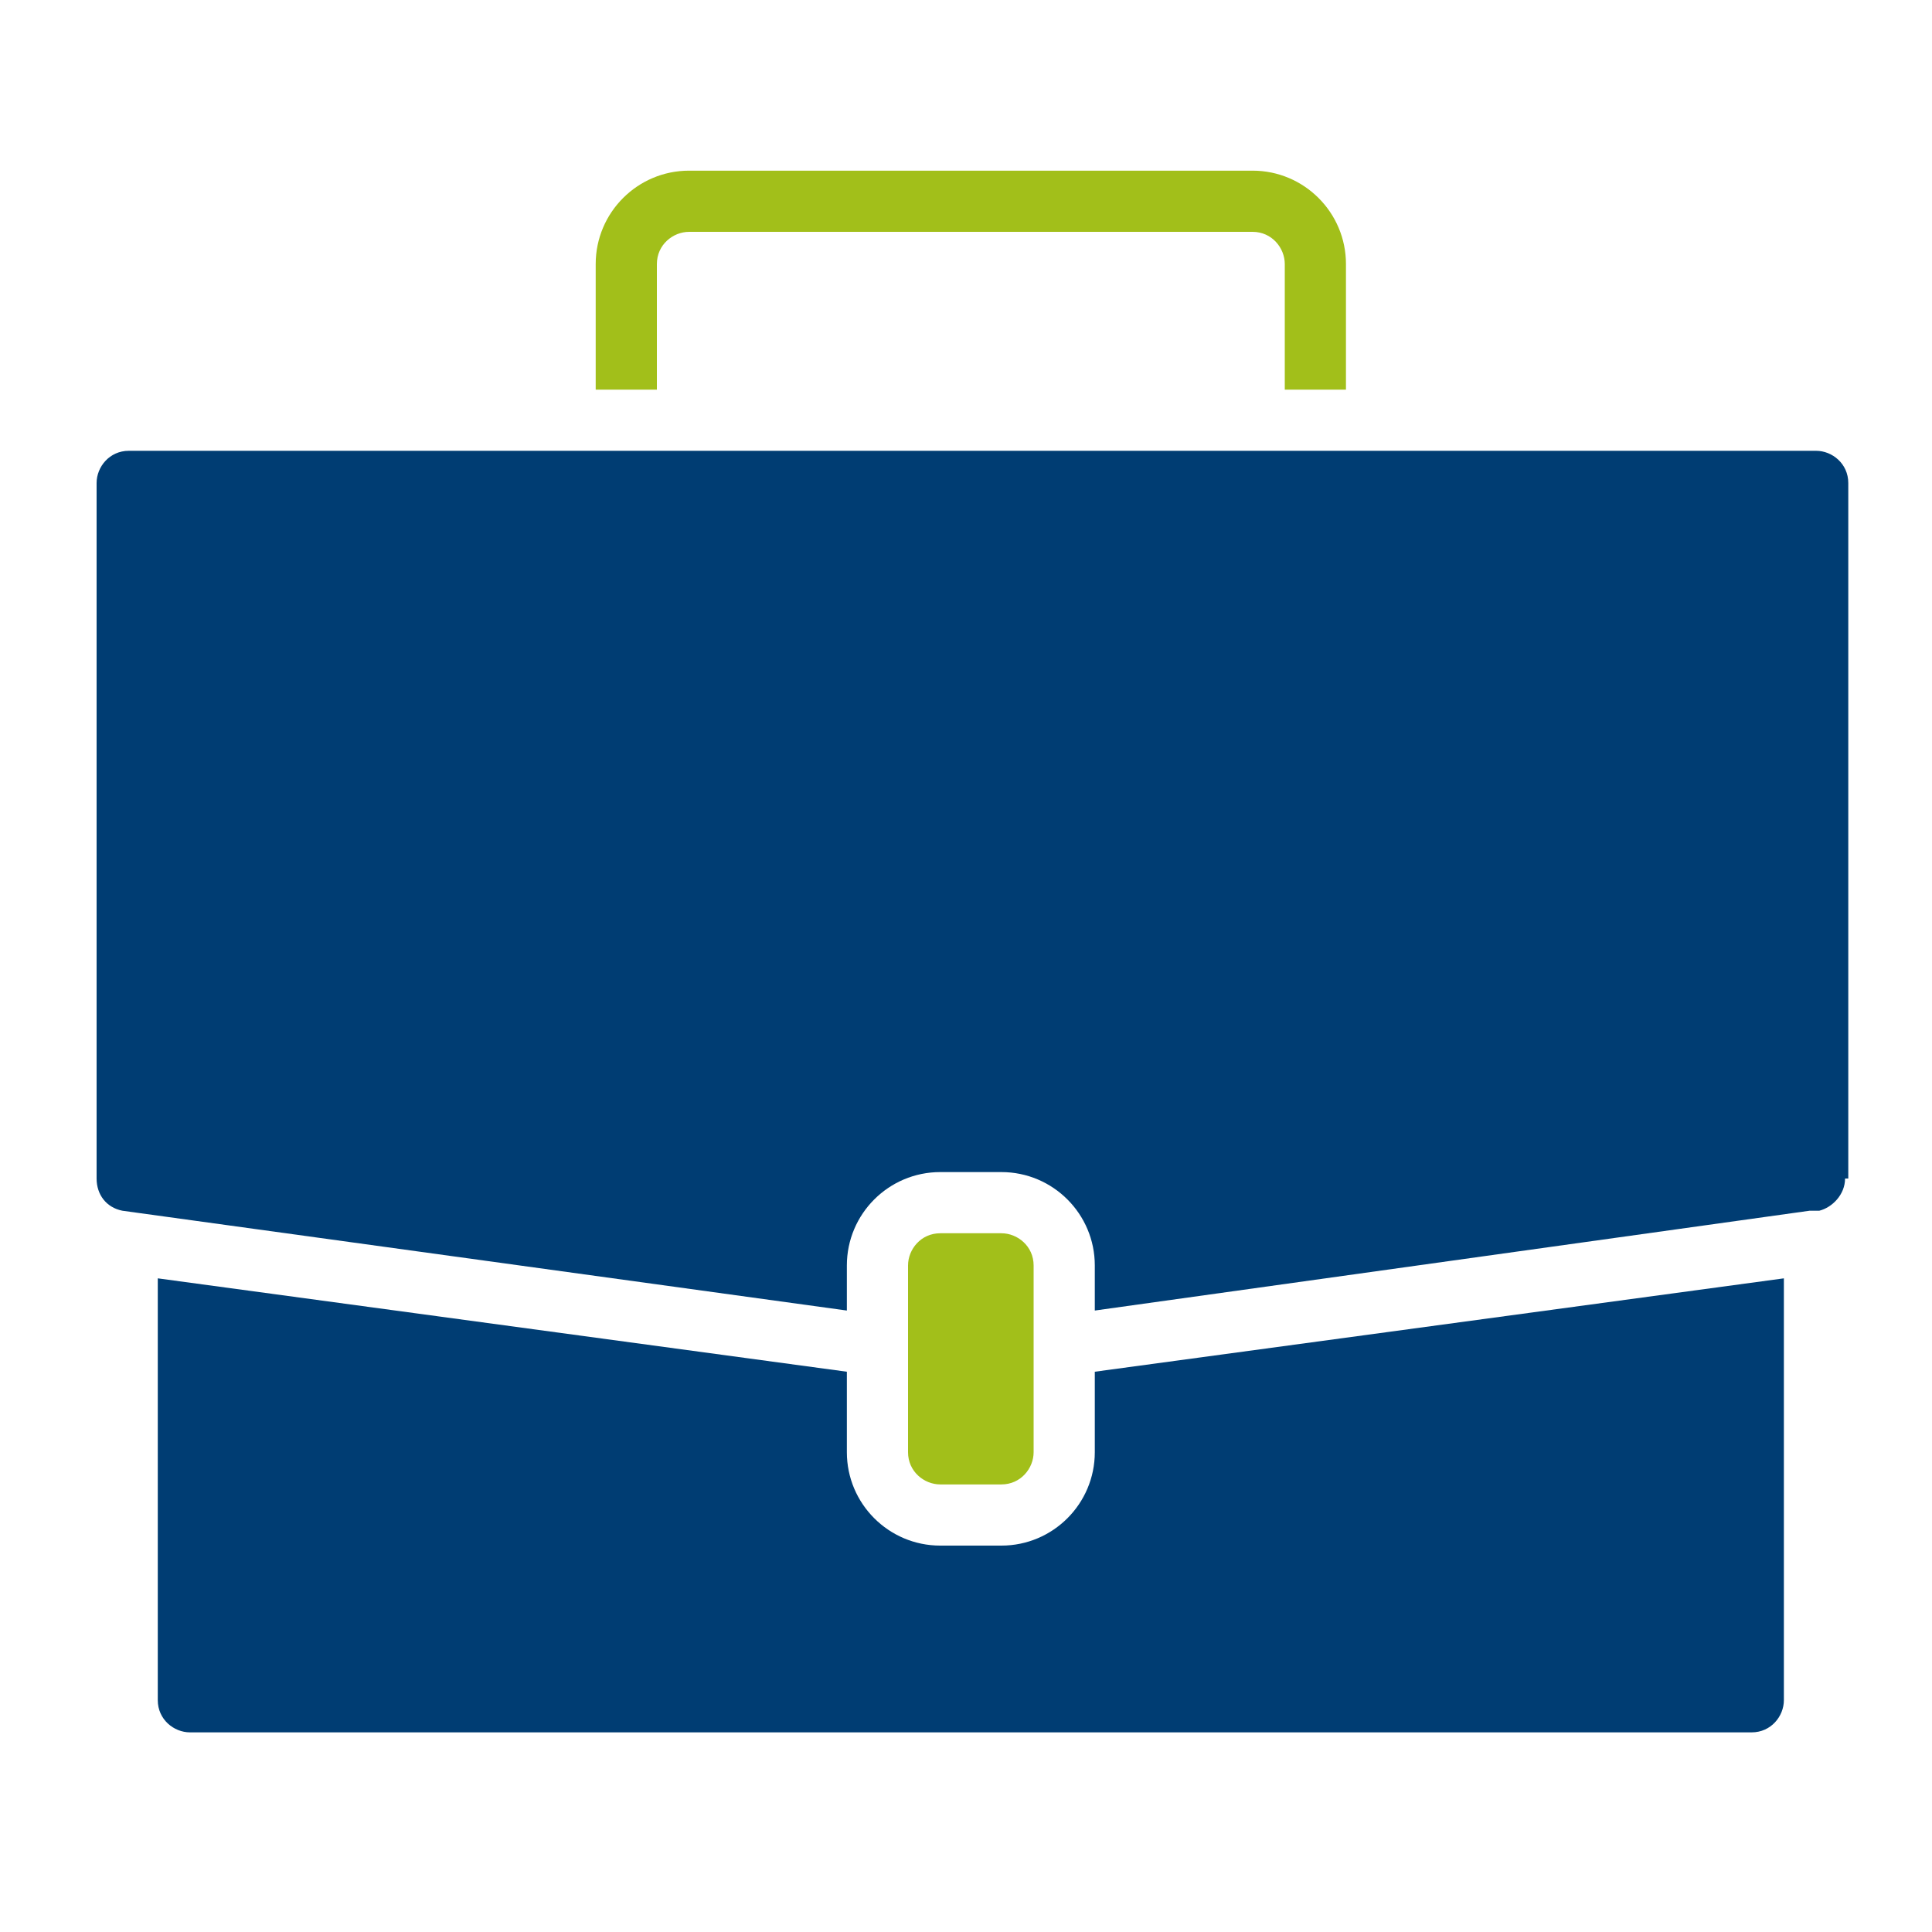 <?xml version="1.0" encoding="UTF-8"?>
<!-- Generator: Adobe Illustrator 26.0.3, SVG Export Plug-In . SVG Version: 6.00 Build 0)  -->
<svg xmlns="http://www.w3.org/2000/svg" xmlns:xlink="http://www.w3.org/1999/xlink" version="1.1" id="Ebene_1" x="0px" y="0px" viewBox="0 0 60 60" style="enable-background:new 0 0 60 60;" xml:space="preserve">
<style type="text/css">
	.st0{fill:#A2BF1A;}
	.st1{fill:#003D73;}
</style>
<g>
	<path class="st0" d="M18.5,8.2c0-1.6,1.3-2.9,2.9-2.9h17.5c1.6,0,2.9,1.3,2.9,2.9v3.9h-1.9V8.2c0-0.5-0.4-1-1-1H21.4   c-0.5,0-1,0.4-1,1v3.9h-1.9V8.2z"></path>
	<path class="st1" d="M55.4,52.8c0,0.5-0.4,1-1,1H5.9c-0.5,0-1-0.4-1-1V39.7l21.4,2.9v2.5c0,1.6,1.3,2.9,2.9,2.9h1.9   c1.6,0,2.9-1.3,2.9-2.9v-2.5l21.4-2.9V52.8z"></path>
	<path class="st0" d="M32.1,45.1c0,0.5-0.4,1-1,1h-1.9c-0.5,0-1-0.4-1-1v-5.8c0-0.5,0.4-1,1-1h1.9c0.5,0,1,0.4,1,1V45.1z"></path>
	<path class="st1" d="M57.3,36.6c0,0.5-0.4,0.9-0.8,1l-0.3,0L34,40.7v-1.4c0-1.6-1.3-2.9-2.9-2.9h-1.9c-1.6,0-2.9,1.3-2.9,2.9v1.4   L3.8,37.6c-0.5-0.1-0.8-0.5-0.8-1V15c0-0.5,0.4-1,1-1h52.4c0.5,0,1,0.4,1,1V36.6z"></path>
</g>
</svg>

